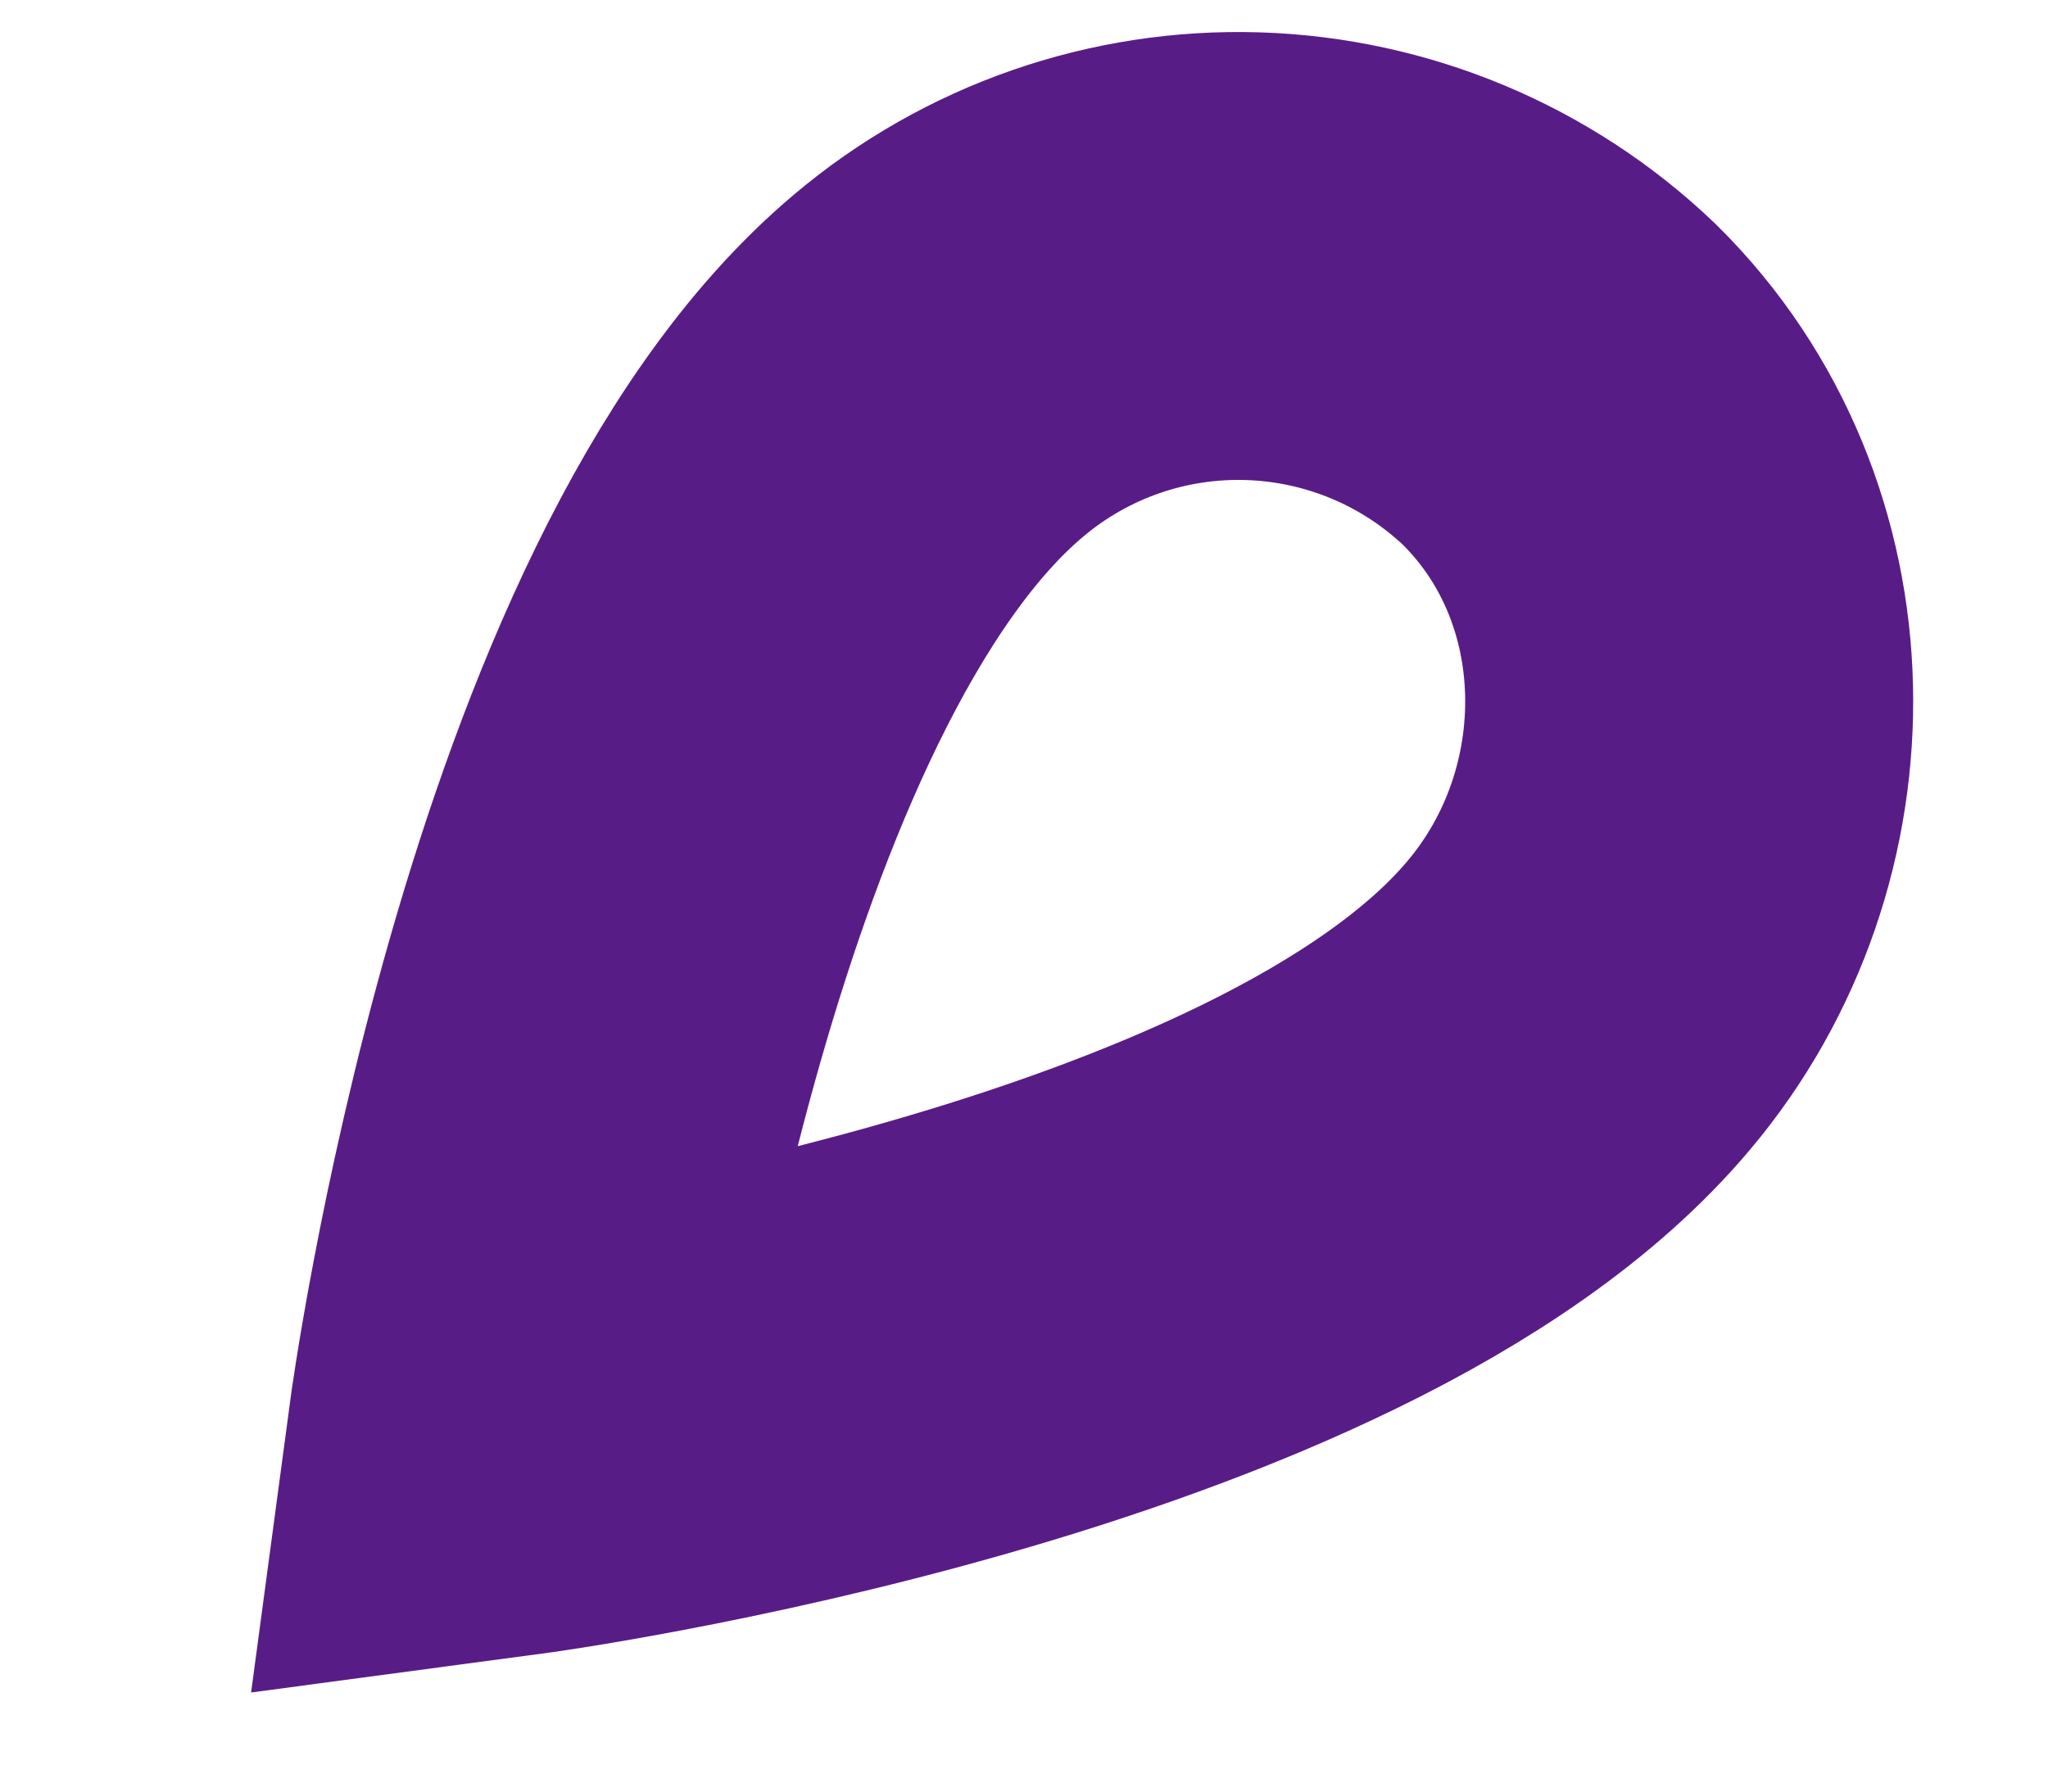<?xml version="1.0" encoding="utf-8"?>
<svg xmlns="http://www.w3.org/2000/svg" fill="none" height="100%" overflow="visible" preserveAspectRatio="none" style="display: block;" viewBox="0 0 8 7" width="100%">
<path d="M3.667 1.428C2.417 2.478 2 5.594 2 5.594C2 5.594 5.117 5.178 6.167 3.928C6.758 3.228 6.75 2.153 6.092 1.503C5.768 1.193 5.341 1.015 4.894 1.001C4.446 0.987 4.009 1.139 3.667 1.428Z" id="Vector" stroke="#581C87" stroke-linecap="round" stroke-width="1.75"/>
</svg>